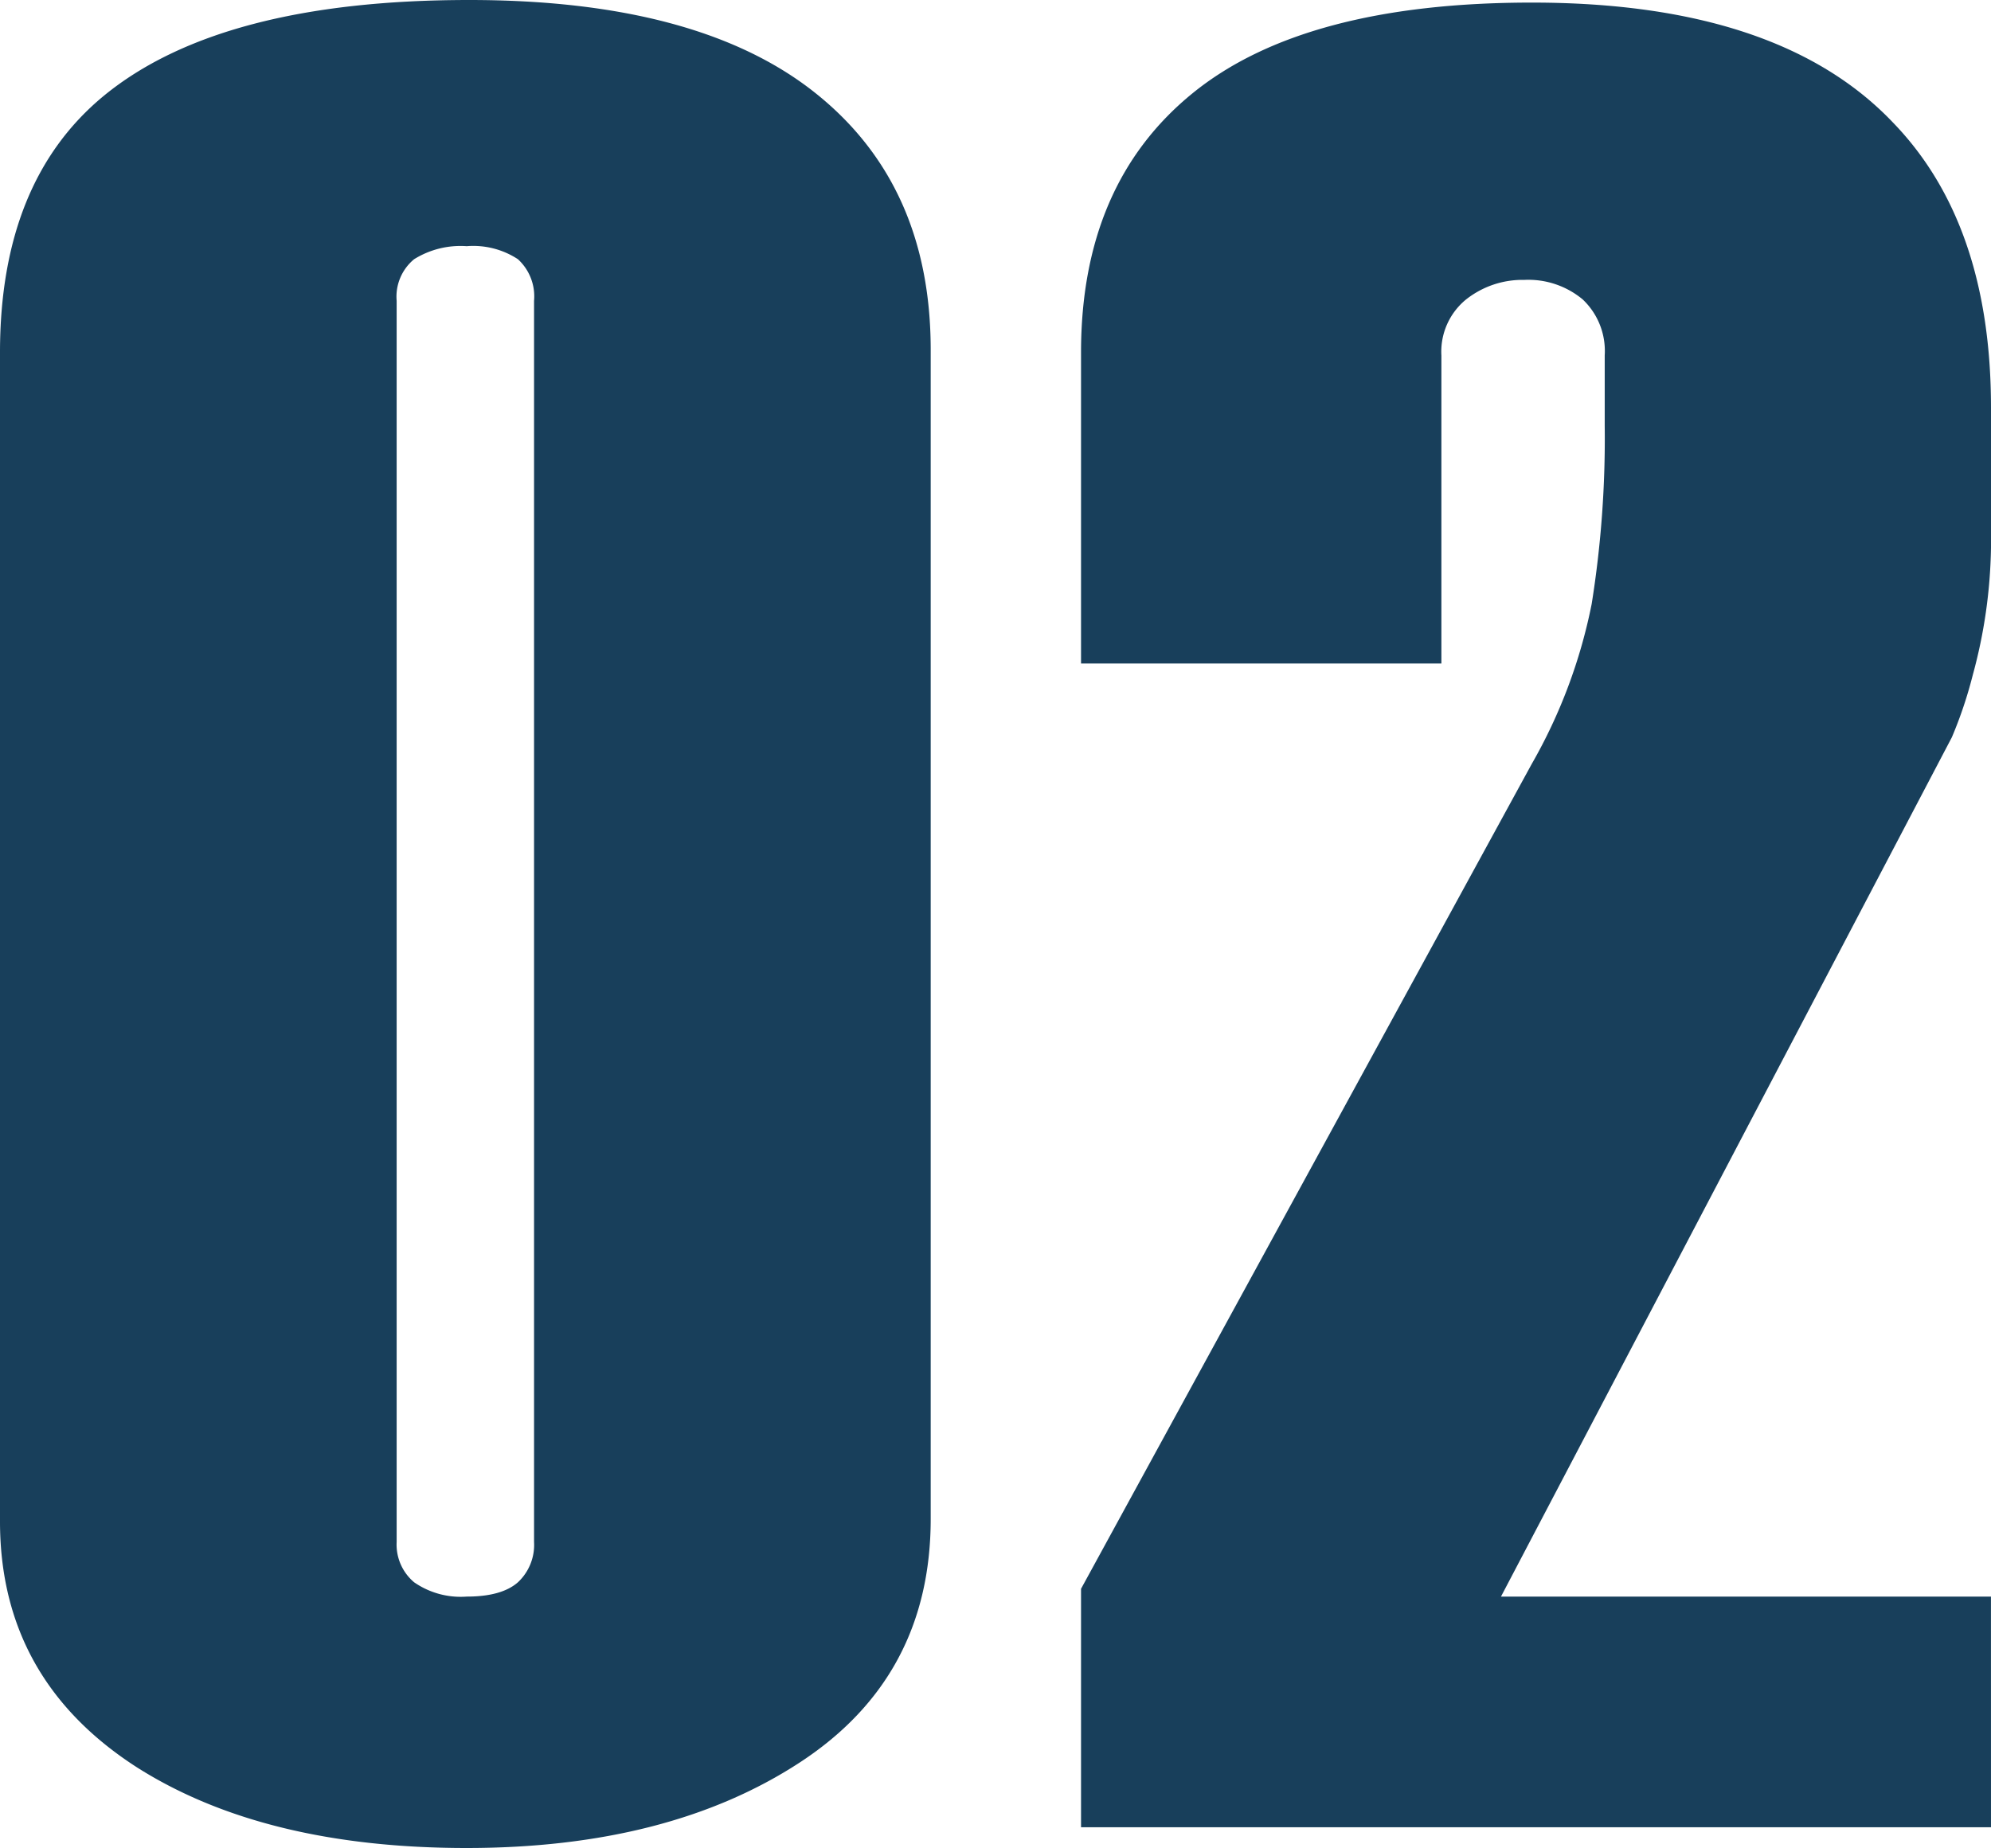 <svg xmlns="http://www.w3.org/2000/svg" width="190.461" height="176.824" viewBox="0 0 190.461 176.824"><path d="M89.032,145.328q0,15.13-12.524,23.312T44.64,176.824q-19.344,0-31.495-7.688Q0,160.707,0,145.576V33.728Q0,17.36,9.92,9.176,21.08,0,44.888,0,66.709,0,77.872,8.8T89.032,33.48Zm-37.944,2.213V28.787A4.816,4.816,0,0,0,49.542,24.8a7.8,7.8,0,0,0-4.9-1.244A8.4,8.4,0,0,0,39.618,24.8a4.636,4.636,0,0,0-1.674,3.983V147.541a4.709,4.709,0,0,0,1.674,3.859,7.806,7.806,0,0,0,5.026,1.368q3.348,0,4.9-1.368A4.891,4.891,0,0,0,51.088,147.541Z" fill="#183f5b"/><path d="M190.461,174.84H103.413V152.024l43.117-78.93a50.613,50.613,0,0,0,5.732-15.31,100.452,100.452,0,0,0,1.247-17.058V34a6.786,6.786,0,0,0-2.108-5.351,8.114,8.114,0,0,0-5.58-1.868,8.7,8.7,0,0,0-5.58,1.876,6.446,6.446,0,0,0-2.356,5.366V63.488H103.413V33.728q0-16.117,10.664-24.8T146.565.248q23.559,0,34.472,11.428,9.422,9.689,9.424,27.322V52.413a48.819,48.819,0,0,1-1.743,12.172,41.211,41.211,0,0,1-2,5.959l-43.133,82.224h46.872Z" fill="#183f5b"/></svg>